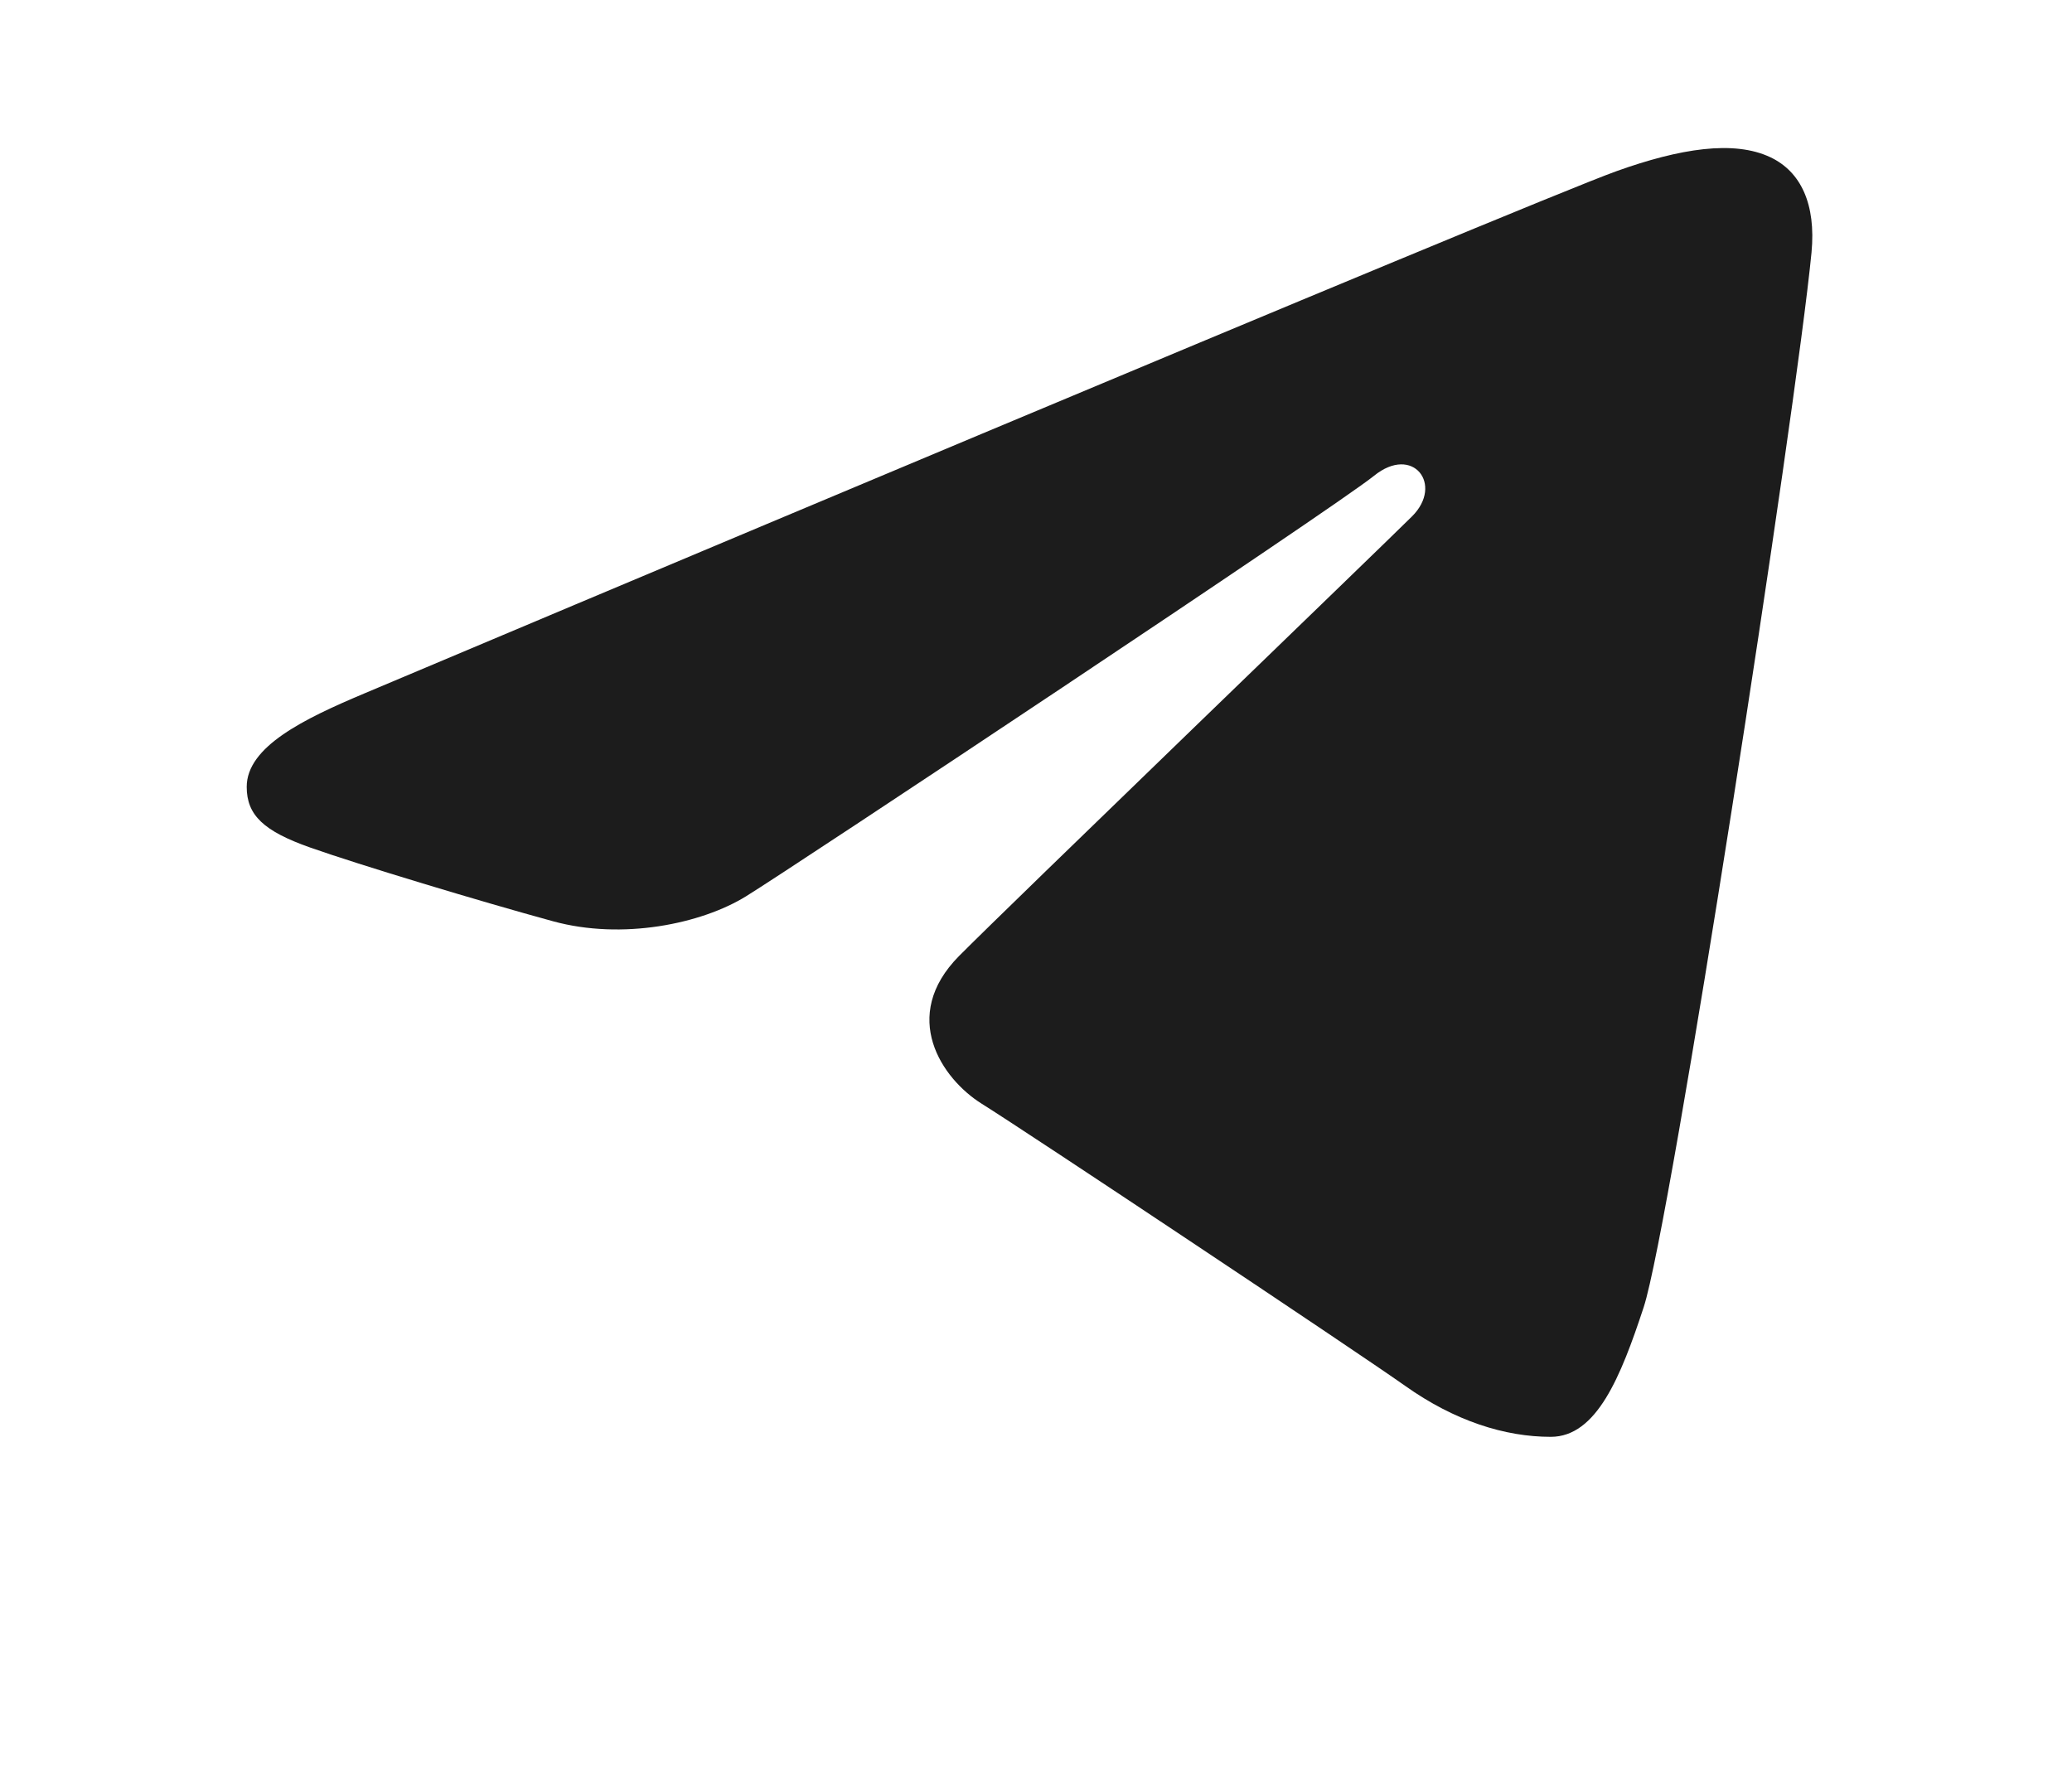 <?xml version="1.0" encoding="UTF-8"?> <svg xmlns="http://www.w3.org/2000/svg" width="14" height="12" viewBox="0 0 14 12" fill="none"><g clip-path="url(#clip0_9155_151)"><path d="M11.106 8.833C11.287 8.282 12.135 2.788 12.24 1.706C12.271 1.378 12.167 1.16 11.963 1.063C11.715 0.945 11.349 1.004 10.924 1.156C10.341 1.364 2.891 4.504 2.461 4.686C2.053 4.858 1.667 5.045 1.667 5.317C1.667 5.508 1.781 5.616 2.096 5.727C2.424 5.843 3.249 6.092 3.736 6.225C4.206 6.354 4.74 6.242 5.04 6.057C5.357 5.862 9.021 3.428 9.284 3.215C9.547 3.002 9.756 3.275 9.541 3.489C9.327 3.702 6.812 6.125 6.48 6.46C6.077 6.867 6.363 7.289 6.633 7.458C6.942 7.651 9.16 9.128 9.495 9.365C9.829 9.602 10.168 9.709 10.478 9.709C10.788 9.709 10.951 9.304 11.106 8.833Z" fill="#1C1C1C"></path></g><defs><clipPath id="clip0_9155_151"><rect width="14" height="12" fill="white"></rect></clipPath></defs></svg> 